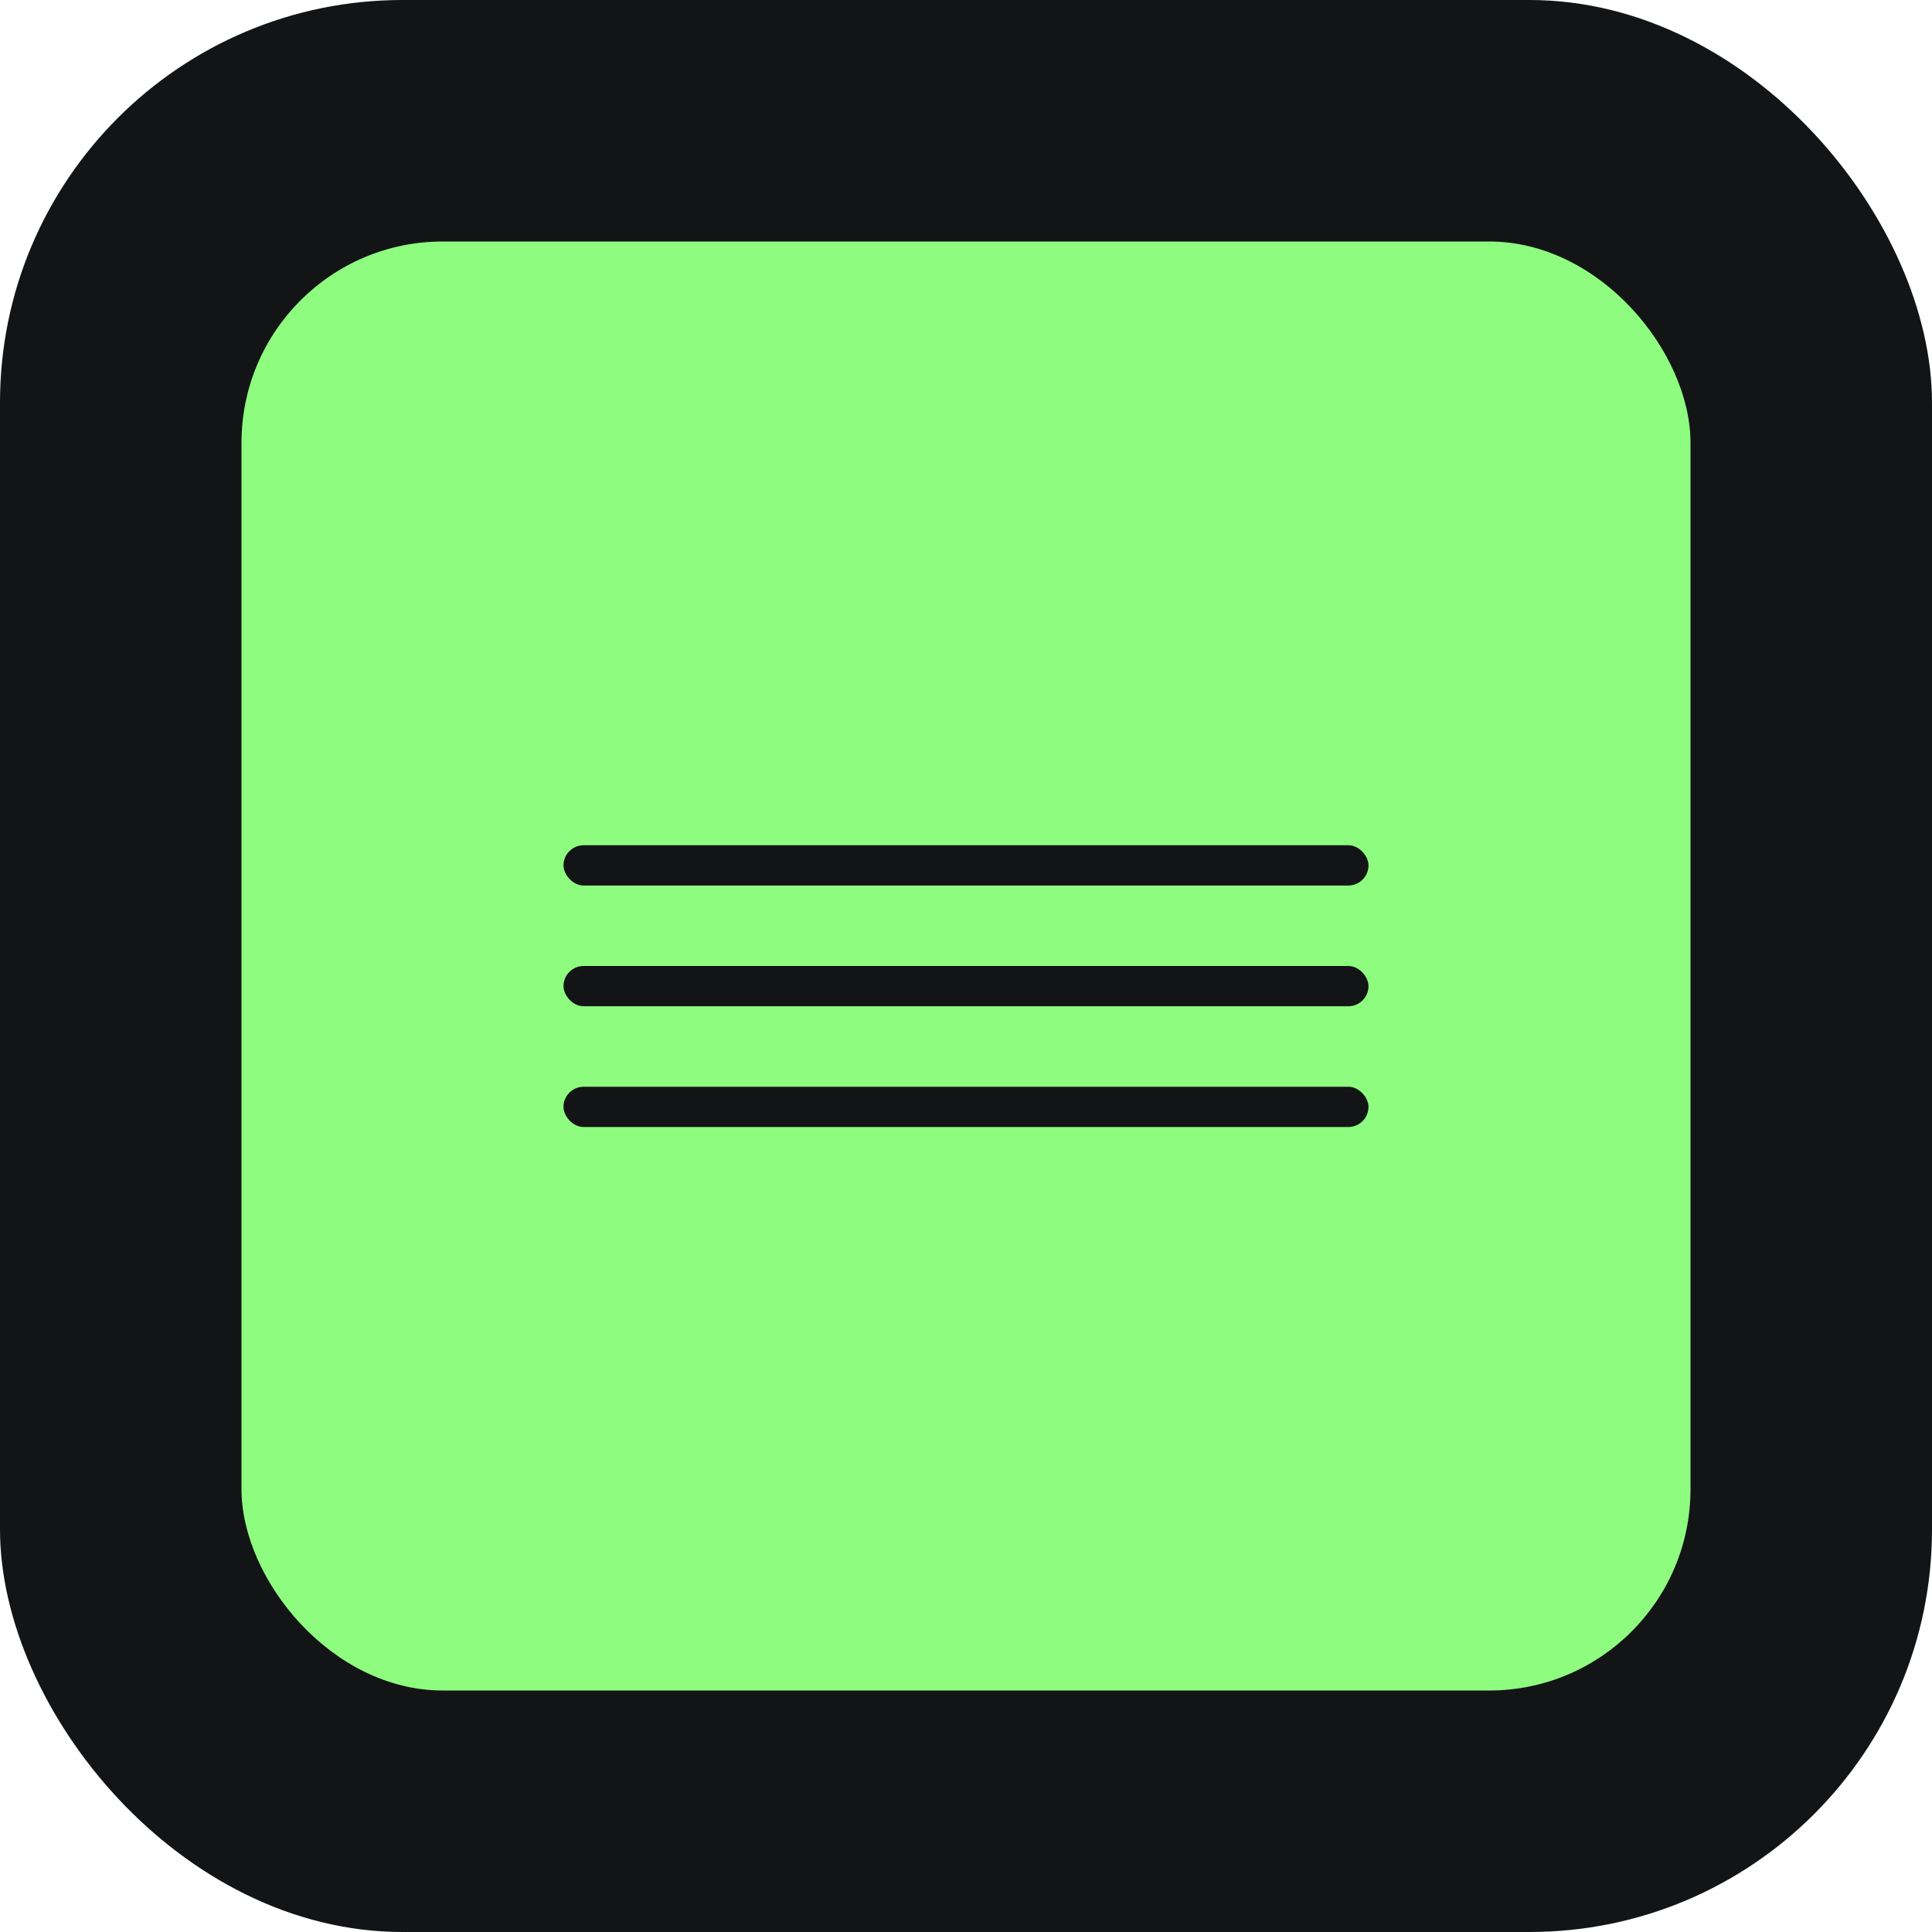 <?xml version="1.0" encoding="UTF-8"?> <svg xmlns="http://www.w3.org/2000/svg" width="96" height="96" viewBox="0 0 96 96" fill="none"><g data-figma-bg-blur-radius="48"><rect width="96" height="96" rx="20" fill="#131416"></rect><rect x="12" y="12" width="72" height="72" rx="10" fill="#8DFC7F"></rect><rect x="28" y="42" width="40" height="2" rx="1" fill="#131416"></rect><rect x="28" y="48" width="40" height="2" rx="1" fill="#131416"></rect><rect x="28" y="54" width="40" height="2" rx="1" fill="#131416"></rect></g><defs><clipPath id="bgblur_0_230_2335_clip_path" transform="translate(48 48)"><rect width="96" height="96" rx="20"></rect></clipPath></defs></svg> 